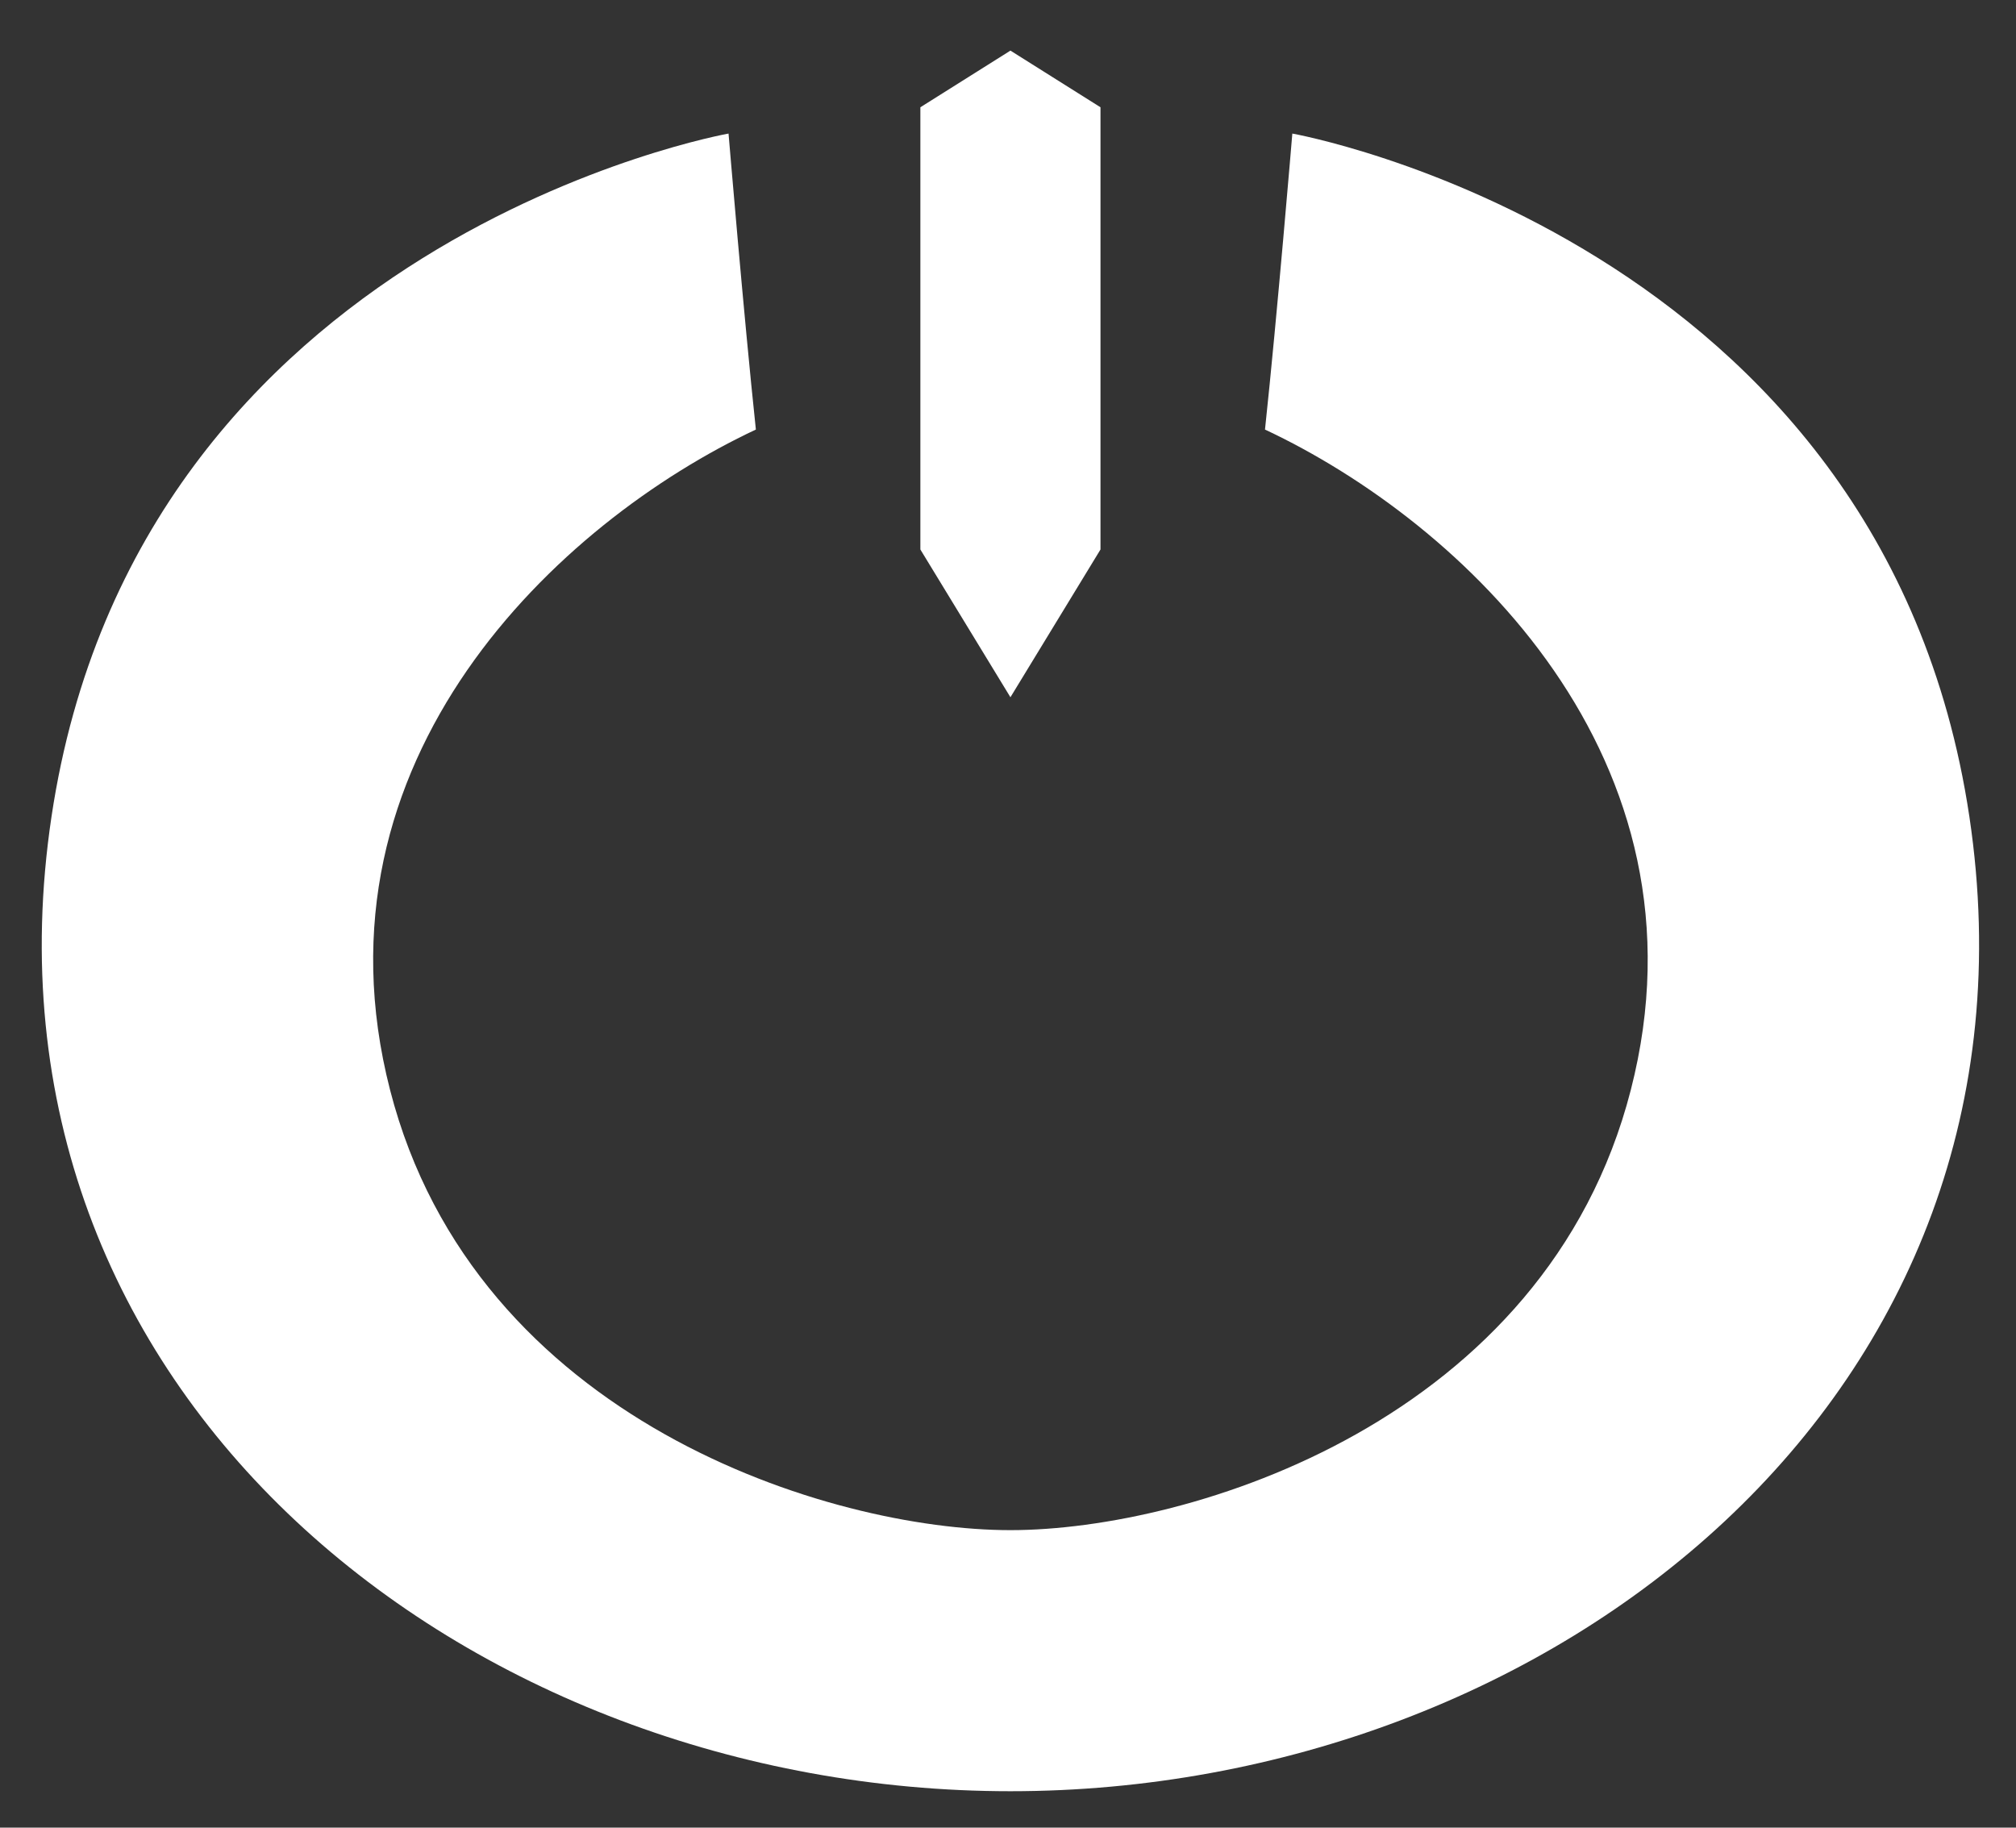 <?xml version="1.0" encoding="utf-8"?>
<!-- Generator: Adobe Illustrator 27.2.0, SVG Export Plug-In . SVG Version: 6.00 Build 0)  -->
<svg version="1.1" id="Calque_1" xmlns="http://www.w3.org/2000/svg" xmlns:xlink="http://www.w3.org/1999/xlink" x="0px" y="0px"
	 viewBox="0 0 252.95 229.33" style="enable-background:new 0 0 252.95 229.33;" xml:space="preserve">
<rect x="0" y="0" width="252.95" height="229.33" fill="#333333" stroke="none"/>
<style type="text/css">
	.st0{fill:#FFFFFF;}
</style>
<polygon class="st0" points="126.78,6.35 115.48,13.46 115.48,68.95 126.78,87.49 138.08,68.95 138.08,13.46 "/>
<path class="st0" d="M126.78,224.76c67.87,0,131.17-49.71,120.32-122.29c-10.86-72.57-84.95-85.71-84.95-85.71
	s-1.9,22.86-3.43,37.14c24.76,11.62,56.57,41.33,45.9,82.86C193.96,178.29,149.38,192,126.78,192s-67.17-13.71-77.84-55.24
	s21.14-71.24,45.9-82.86c-1.52-14.29-3.43-37.14-3.43-37.14S17.32,29.9,6.46,102.48S58.91,224.76,126.78,224.76z"/>
</svg>
